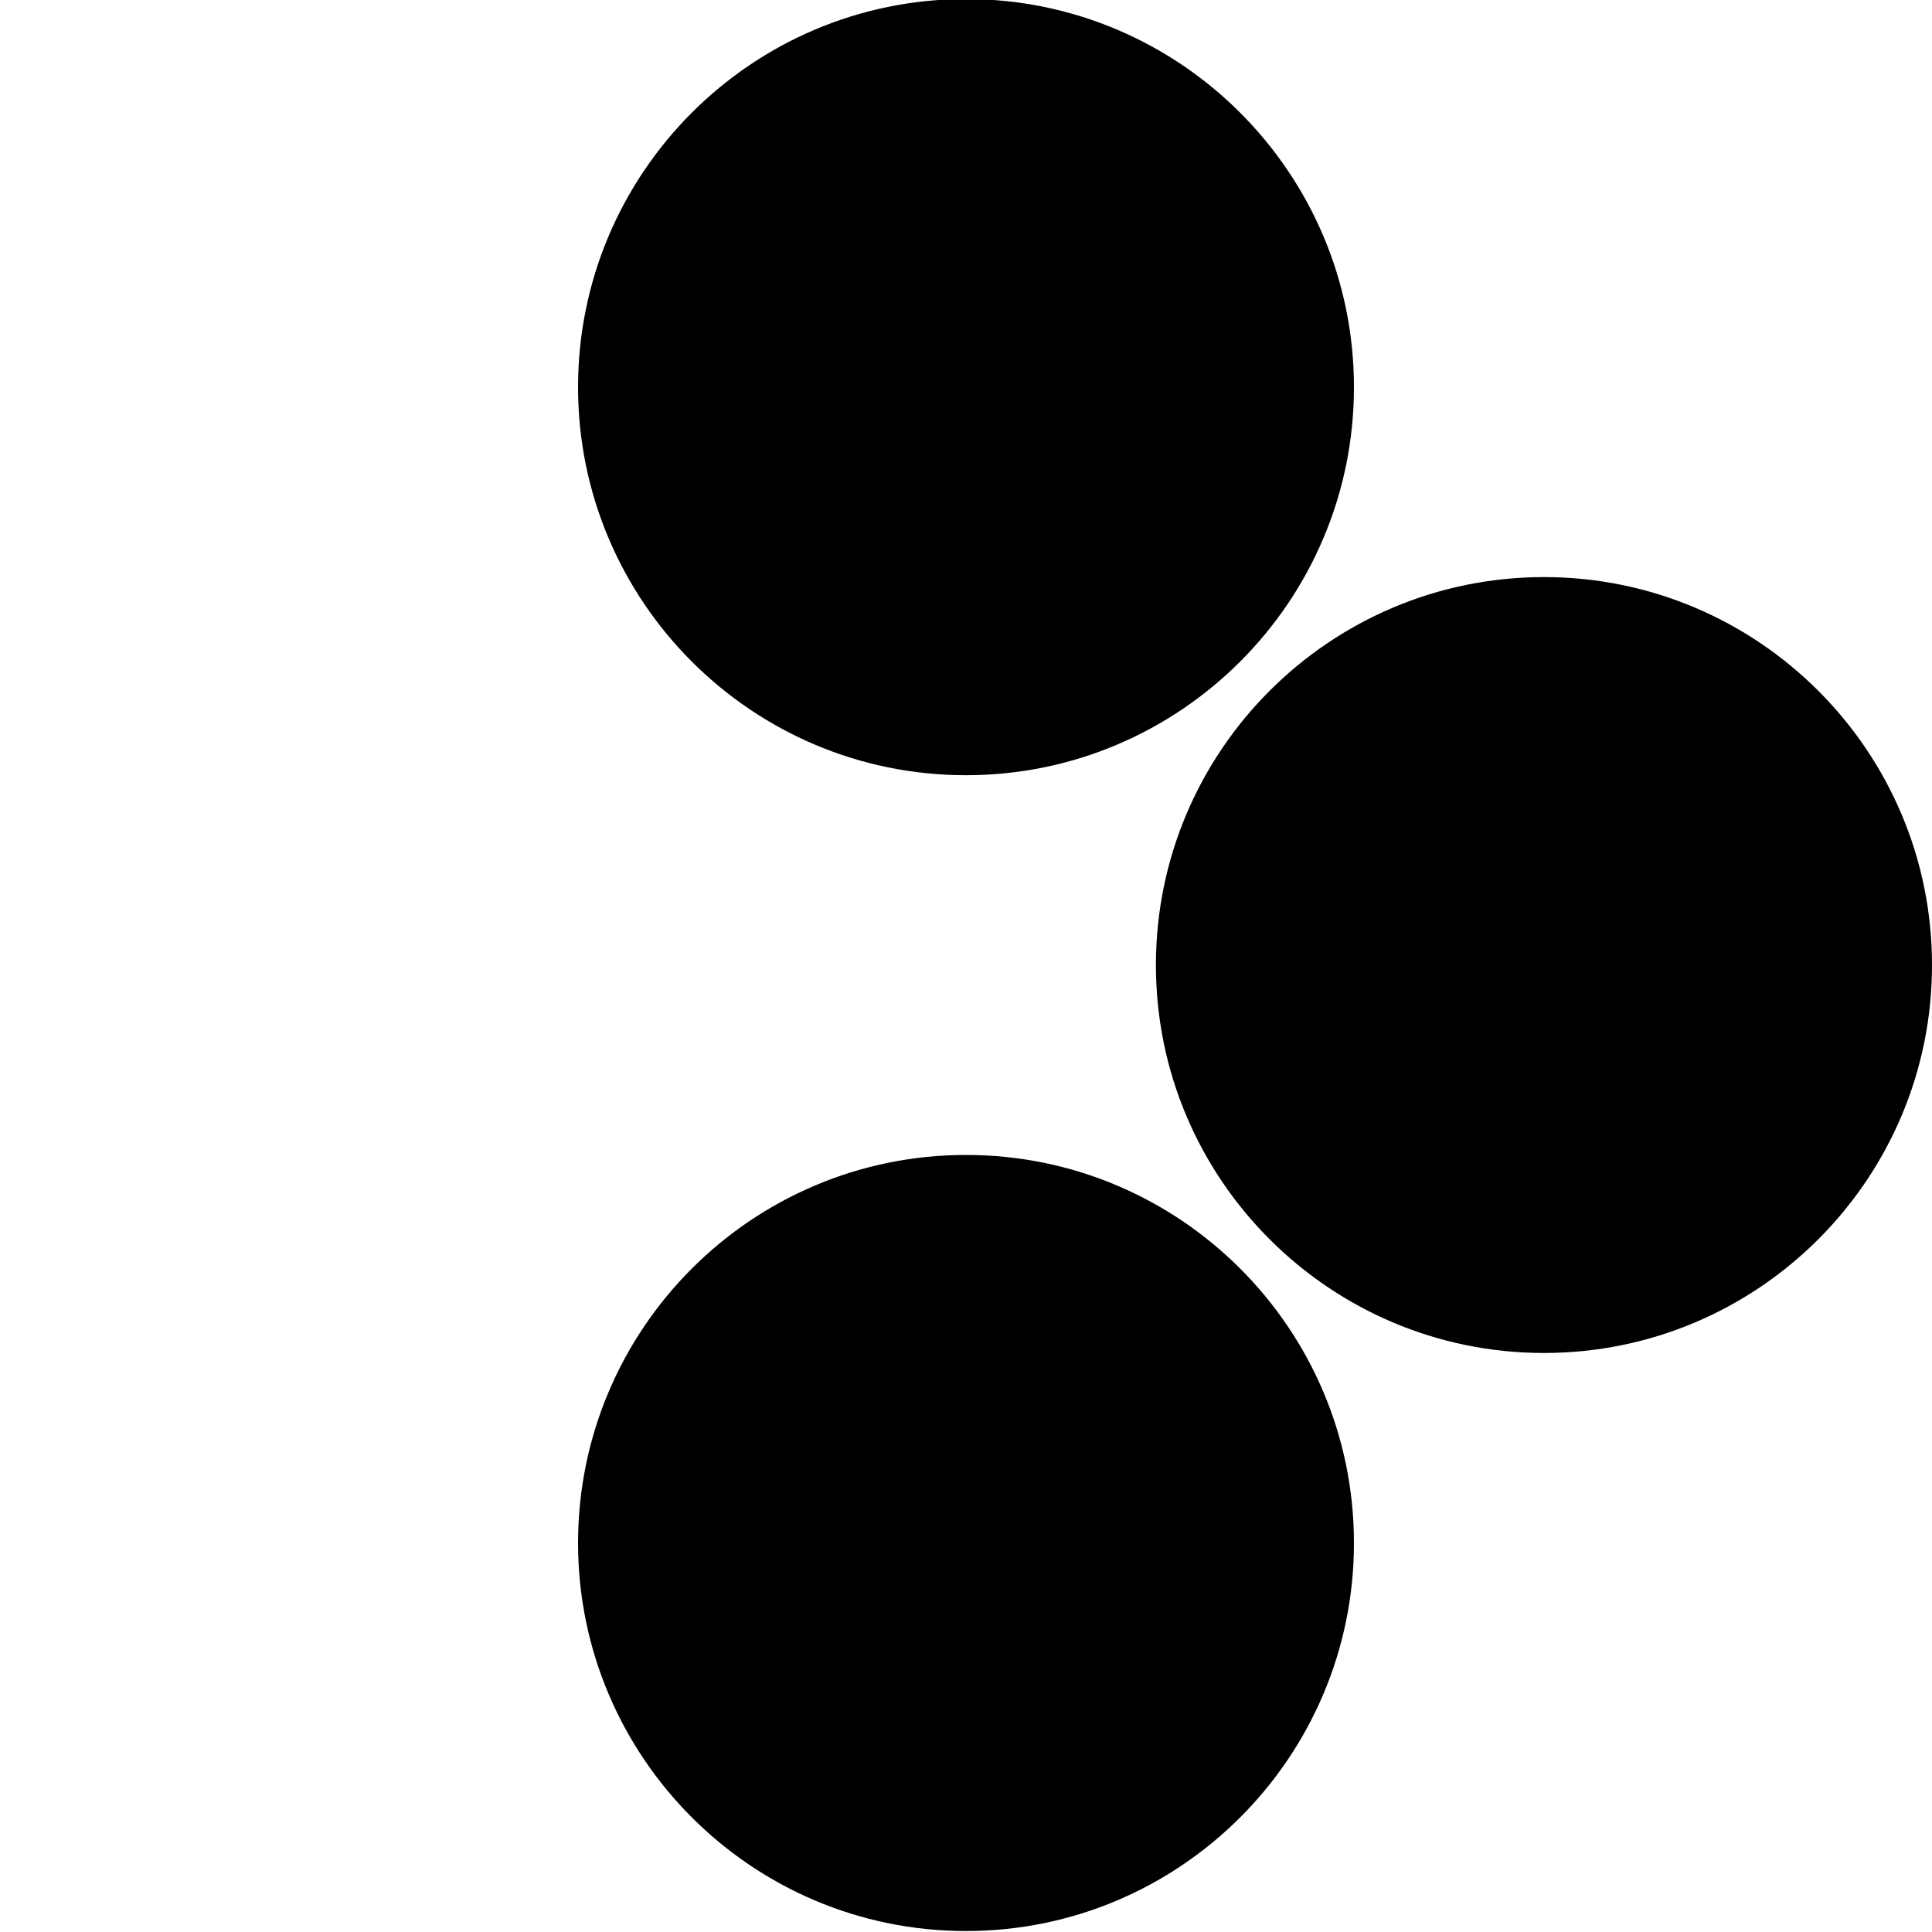 <?xml version="1.0" encoding="utf-8"?>
<!-- Generator: Adobe Illustrator 16.0.0, SVG Export Plug-In . SVG Version: 6.00 Build 0)  -->
<!DOCTYPE svg PUBLIC "-//W3C//DTD SVG 1.1//EN" "http://www.w3.org/Graphics/SVG/1.1/DTD/svg11.dtd">
<svg version="1.1" id="Layer_1" xmlns="http://www.w3.org/2000/svg" xmlns:xlink="http://www.w3.org/1999/xlink" x="0px" y="0px"
	 width="800px" height="800px" viewBox="0 0 800 800" enable-background="new 0 0 800 800" xml:space="preserve">
<g>
	<path d="M400,321c88.72,0,160.64-72.08,160.64-160.68S488.72-0.4,400-0.4S239.36,71.68,239.36,160.32
		C239.36,248.96,311.28,321,400,321"/>
	<path d="M400,799.6c88.72,0,160.64-72.08,160.64-160.68S488.72,478.24,400,478.24s-160.64,72.08-160.64,160.68
		S311.28,799.6,400,799.6"/>
	<path d="M478.64,399.6c0,88.72,72.08,160.64,160.682,160.64c88.6,0,160.68-71.92,160.68-160.64s-72.08-160.64-160.68-160.64
		C550.72,238.96,478.64,310.88,478.64,399.6"/>
</g>
</svg>
